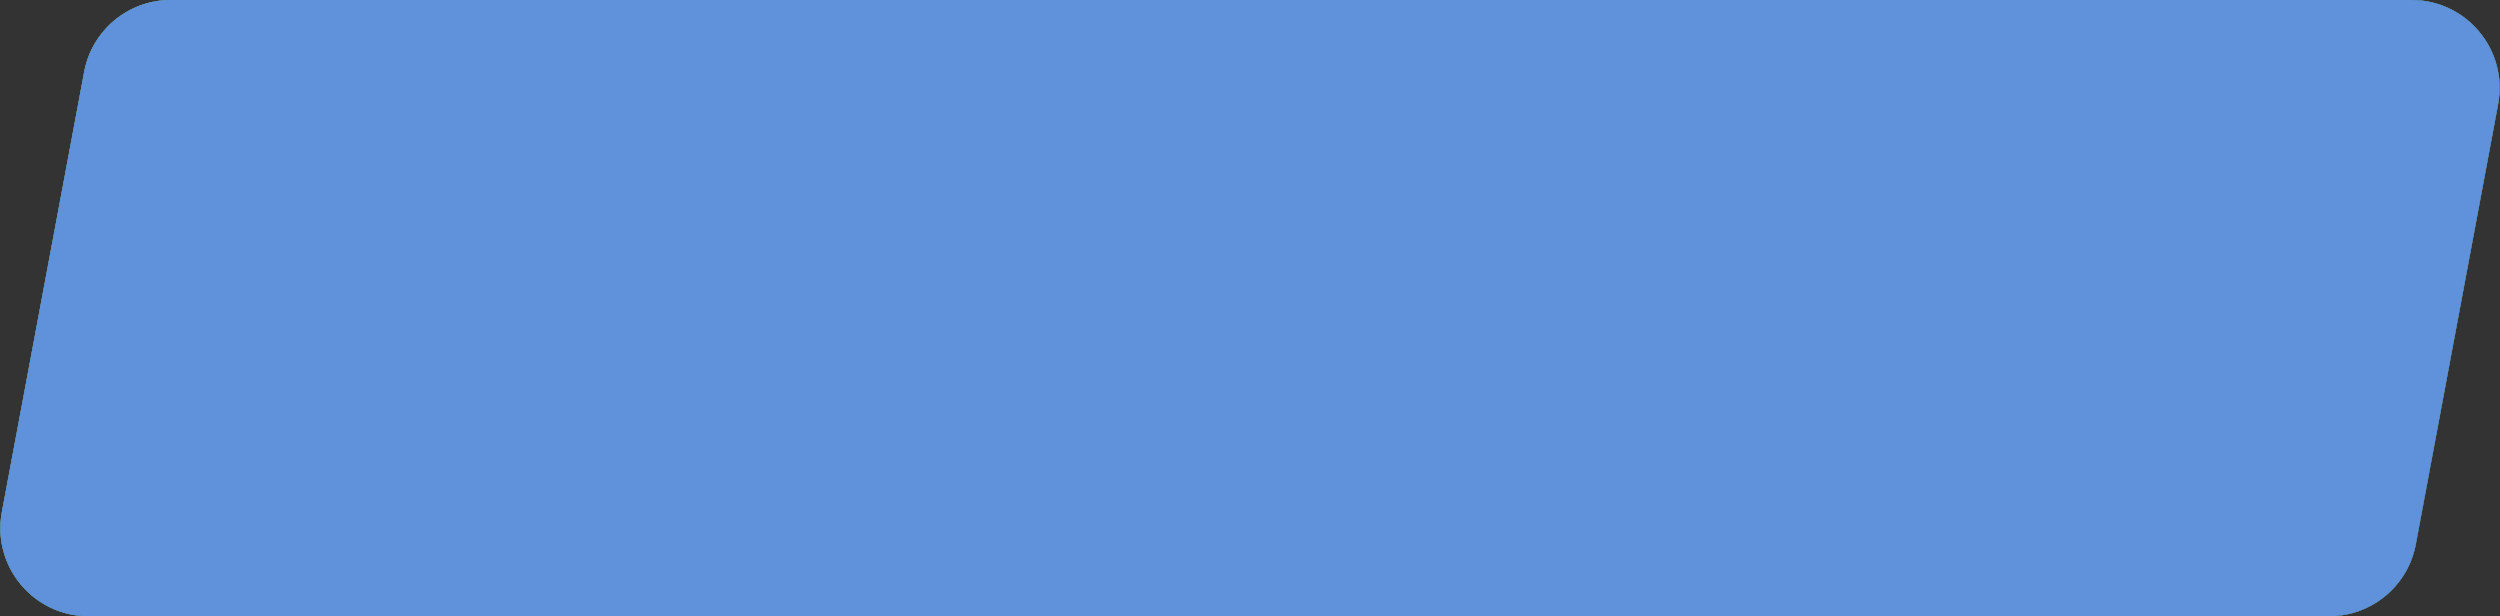 <?xml version="1.0" encoding="UTF-8"?> <svg xmlns="http://www.w3.org/2000/svg" width="142" height="35" viewBox="0 0 142 35" fill="none"><rect x="0" y="0" width="142" height="35" fill="#333333" stroke="none"/> <path d="M4.782 4.081C5.225 1.715 7.29 0 9.697 0H136.978C140.108 0 142.468 2.843 141.893 5.919L137.218 30.919C136.775 33.285 134.71 35 132.303 35H5.022C1.892 35 -0.468 32.157 0.107 29.081L4.782 4.081Z" fill="white"></path> <path d="M4.782 4.081C5.225 1.715 7.29 0 9.697 0H136.978C140.108 0 142.468 2.843 141.893 5.919L137.218 30.919C136.775 33.285 134.71 35 132.303 35H5.022C1.892 35 -0.468 32.157 0.107 29.081L4.782 4.081Z" fill="black" fill-opacity="0.2"></path> <path d="M4.782 4.081C5.225 1.715 7.29 0 9.697 0H136.978C140.108 0 142.468 2.843 141.893 5.919L137.218 30.919C136.775 33.285 134.71 35 132.303 35H5.022C1.892 35 -0.468 32.157 0.107 29.081L4.782 4.081Z" fill="url(#paint0_linear_54_2059)"></path> <path d="M4.782 4.081C5.225 1.715 7.29 0 9.697 0H136.978C140.108 0 142.468 2.843 141.893 5.919L137.218 30.919C136.775 33.285 134.71 35 132.303 35H5.022C1.892 35 -0.468 32.157 0.107 29.081L4.782 4.081Z" fill="#6092DB"></path> <defs> <linearGradient id="paint0_linear_54_2059" x1="15.175" y1="-6.942" x2="50.848" y2="71.353" gradientUnits="userSpaceOnUse"> <stop stop-color="#238F6F"></stop> <stop offset="1" stop-color="#07523C"></stop> </linearGradient> </defs> </svg> 